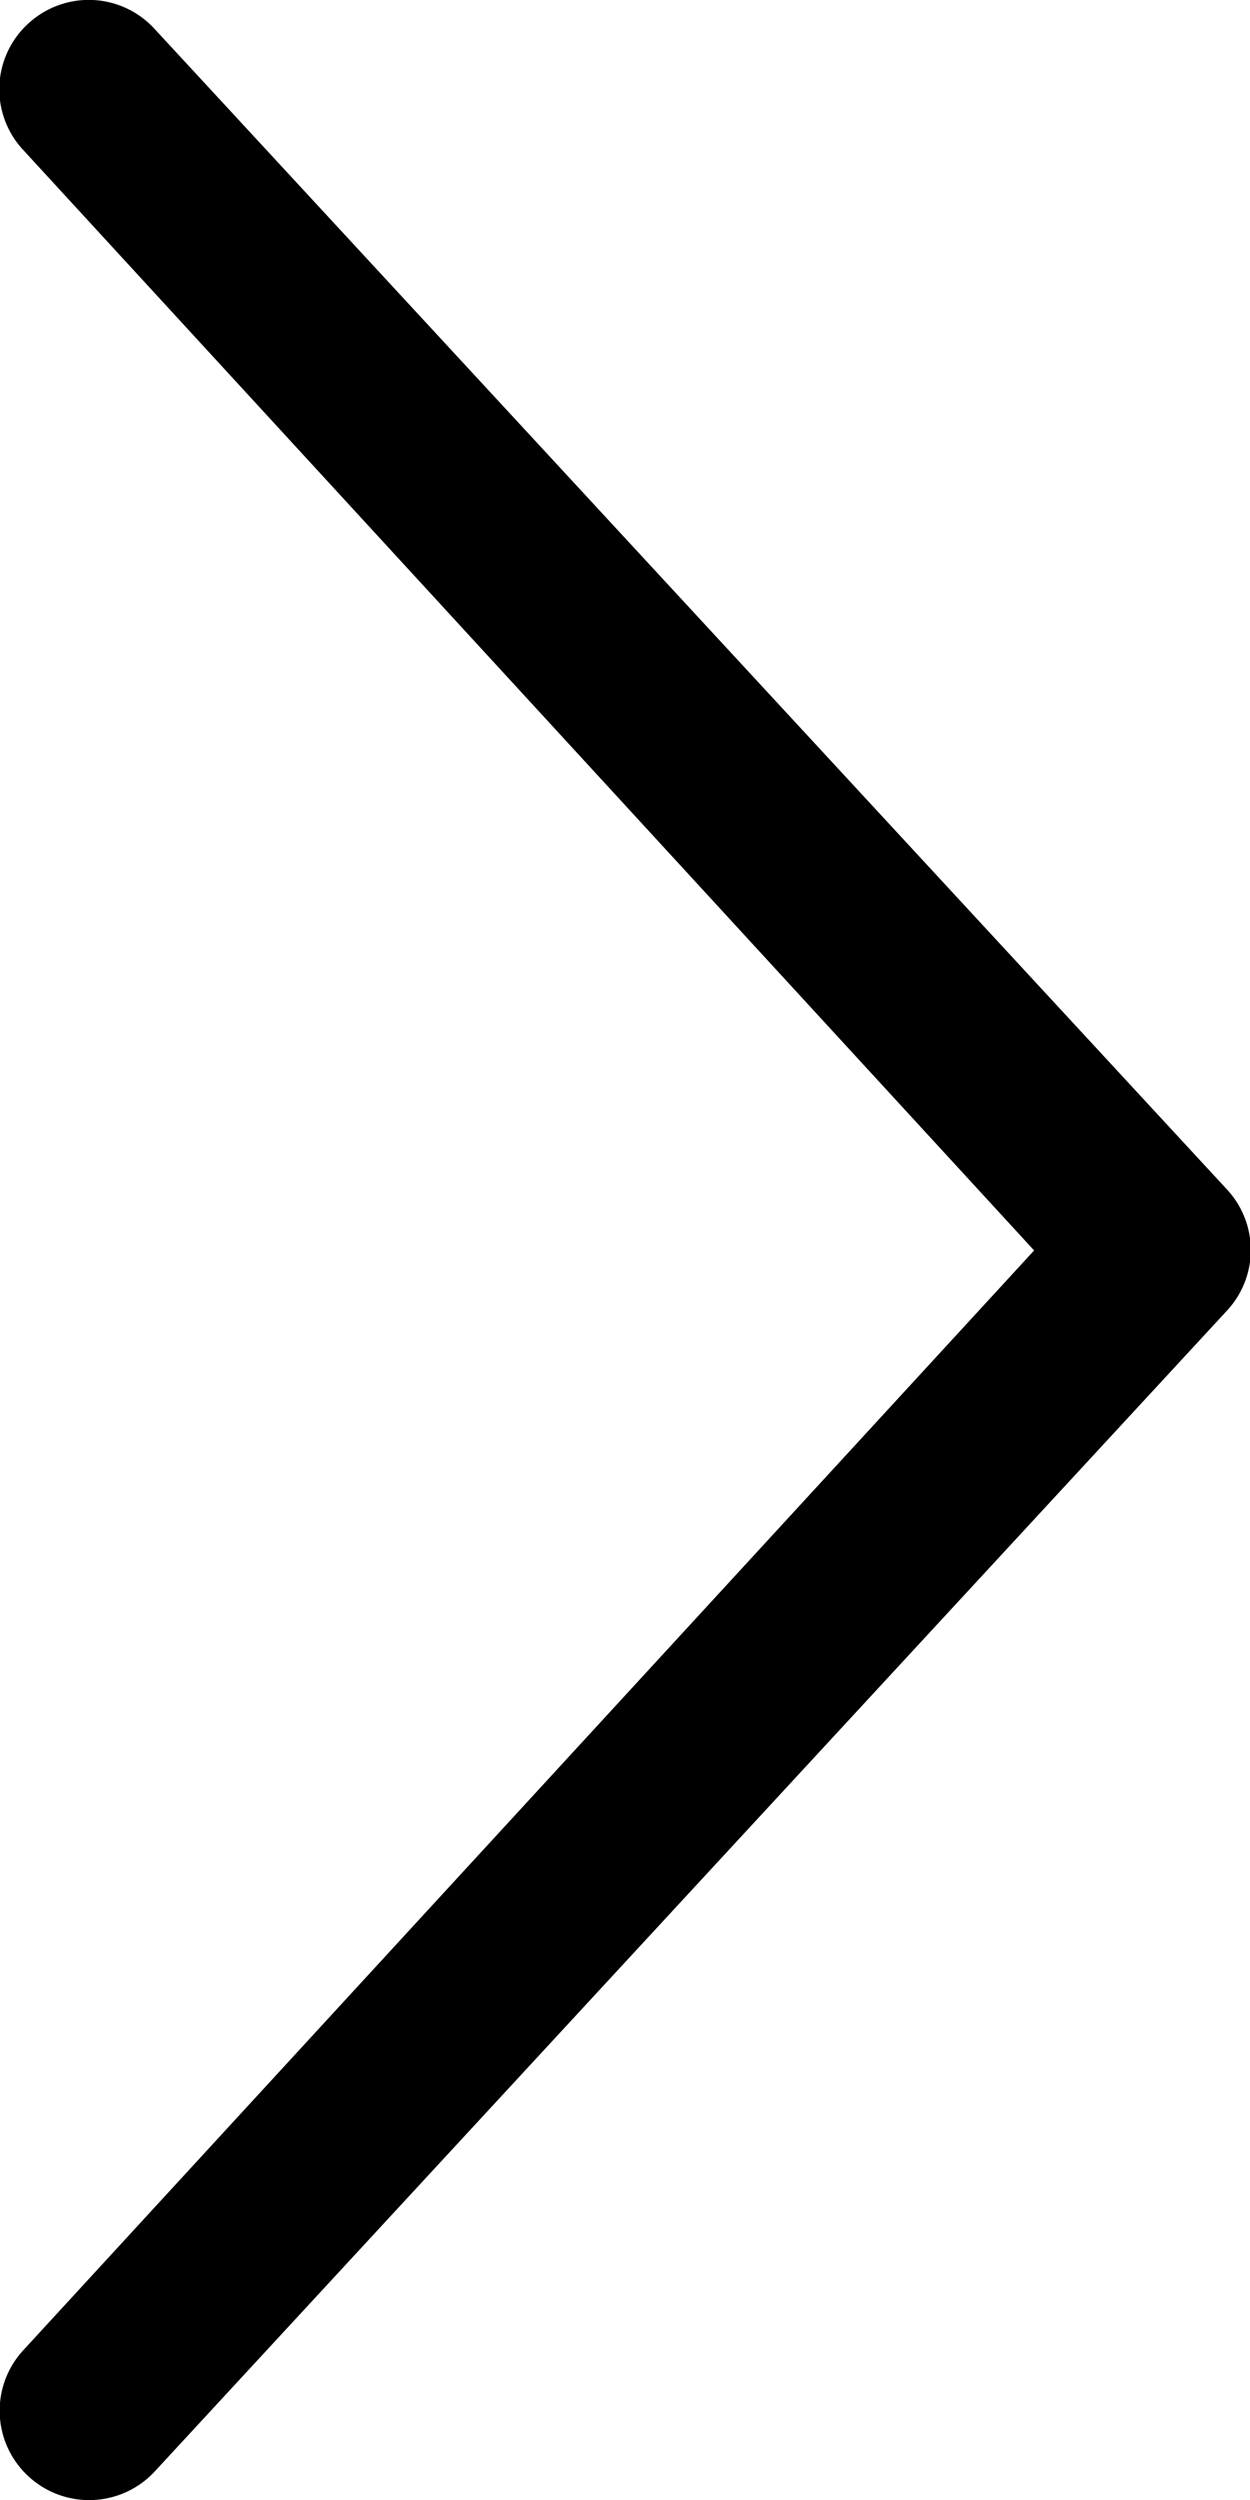 <svg id="bread_arr" xmlns="http://www.w3.org/2000/svg" width="6.126" height="12.25" viewBox="0 0 6.126 12.25">
  <path id="arr" d="M2.328.76A.437.437,0,0,1,2.3.142L7.255-5.248,2.3-10.641a.436.436,0,0,1,.025-.618.437.437,0,0,1,.618.024L8.2-5.547a.436.436,0,0,1,0,.594L2.946.734A.438.438,0,0,1,2.328.76Z" transform="translate(-2.187 11.375)"/>
</svg>
